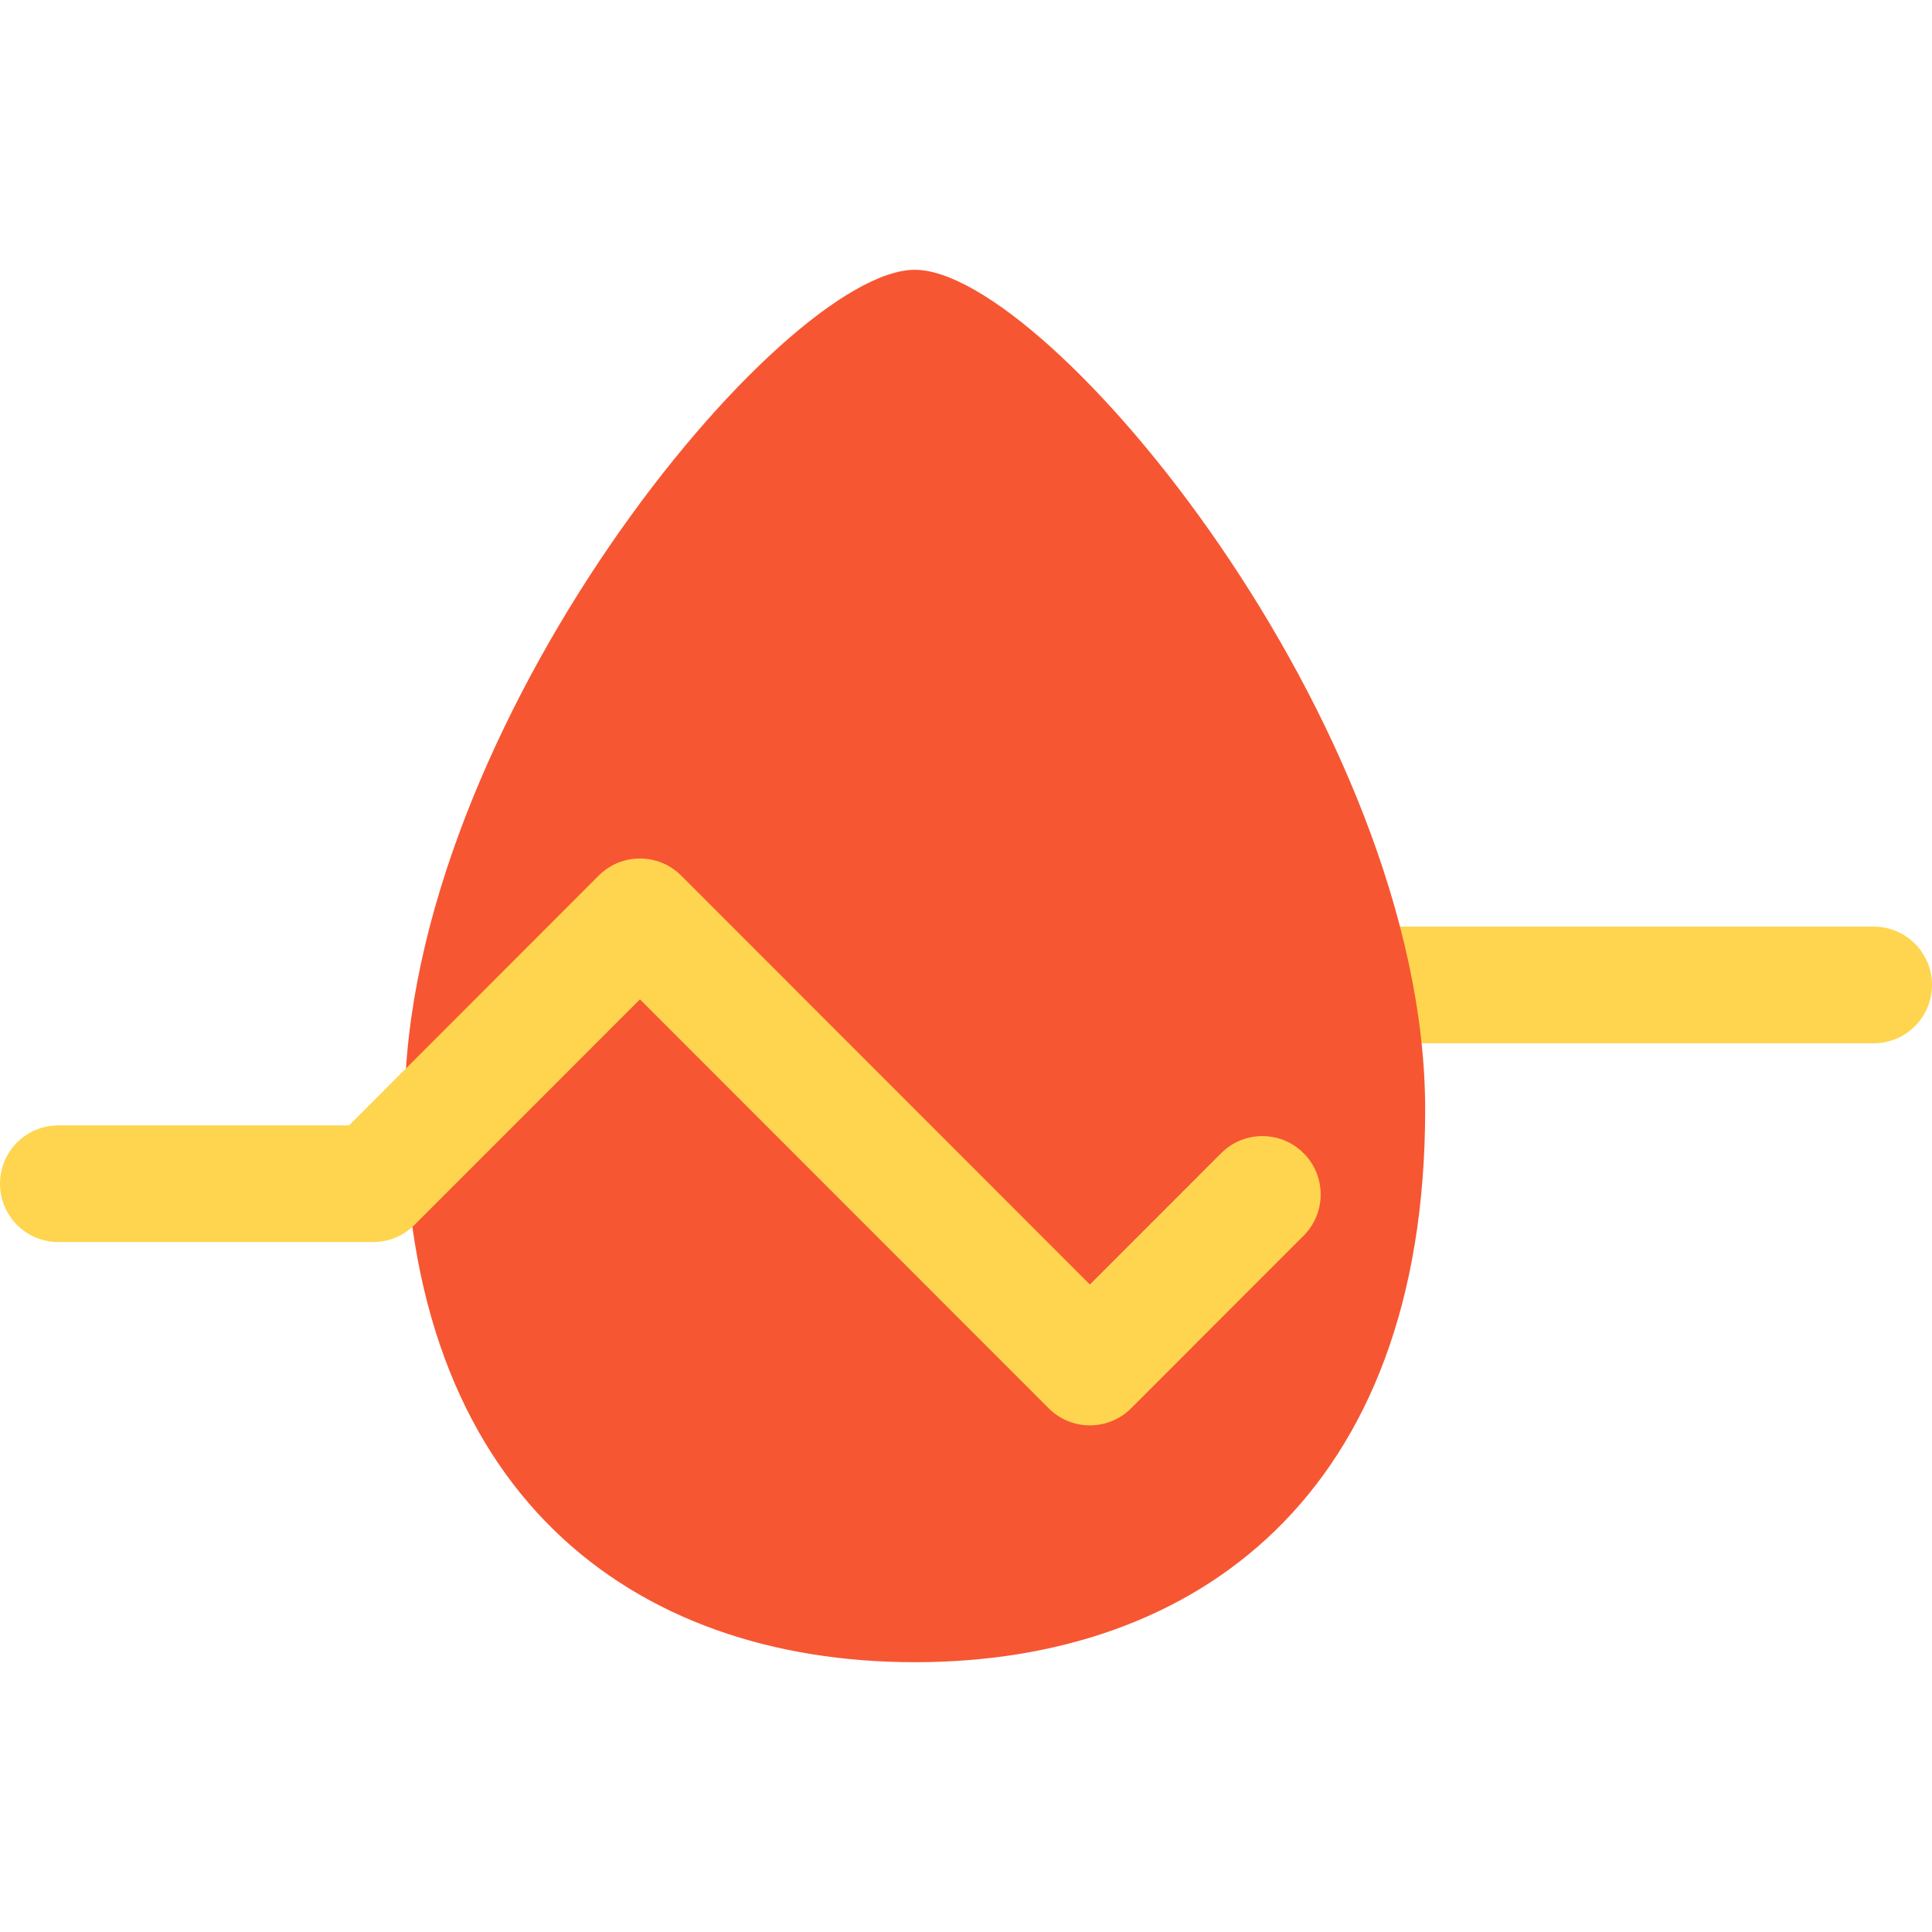 <svg id="Layer_1" enable-background="new 0 0 512 512" height="512" viewBox="0 0 512 512" width="512" xmlns="http://www.w3.org/2000/svg"><g><path d="m496.547 245.561h-172.081c-8.534 0-15.453 6.922-15.453 15.461s6.919 15.461 15.453 15.461h172.082c8.534 0 15.453-6.922 15.453-15.461-.001-8.538-6.92-15.461-15.454-15.461z" fill="#ffd54f"/><path d="m377.685 294.068c0 101.897-60.547 146.432-135.236 146.432s-135.236-44.536-135.236-146.432 99.999-222.568 135.236-222.568 135.236 120.671 135.236 222.568z" fill="#f75632"/><path d="m345.468 305.608c-6.034-6.038-15.819-6.038-21.853 0l-34.785 34.803-108.315-108.372c-6.034-6.038-15.819-6.038-21.853 0l-66.165 66.2h-77.044c-8.534 0-15.453 6.922-15.453 15.461s6.919 15.461 15.453 15.461h83.445c4.098 0 8.029-1.629 10.927-4.529l59.765-59.796 108.315 108.372c3.017 3.019 6.972 4.529 10.927 4.529s7.909-1.509 10.927-4.529l45.711-45.735c6.033-6.038 6.033-15.827-.002-21.865z" fill="#ffd54f"/></g></svg>